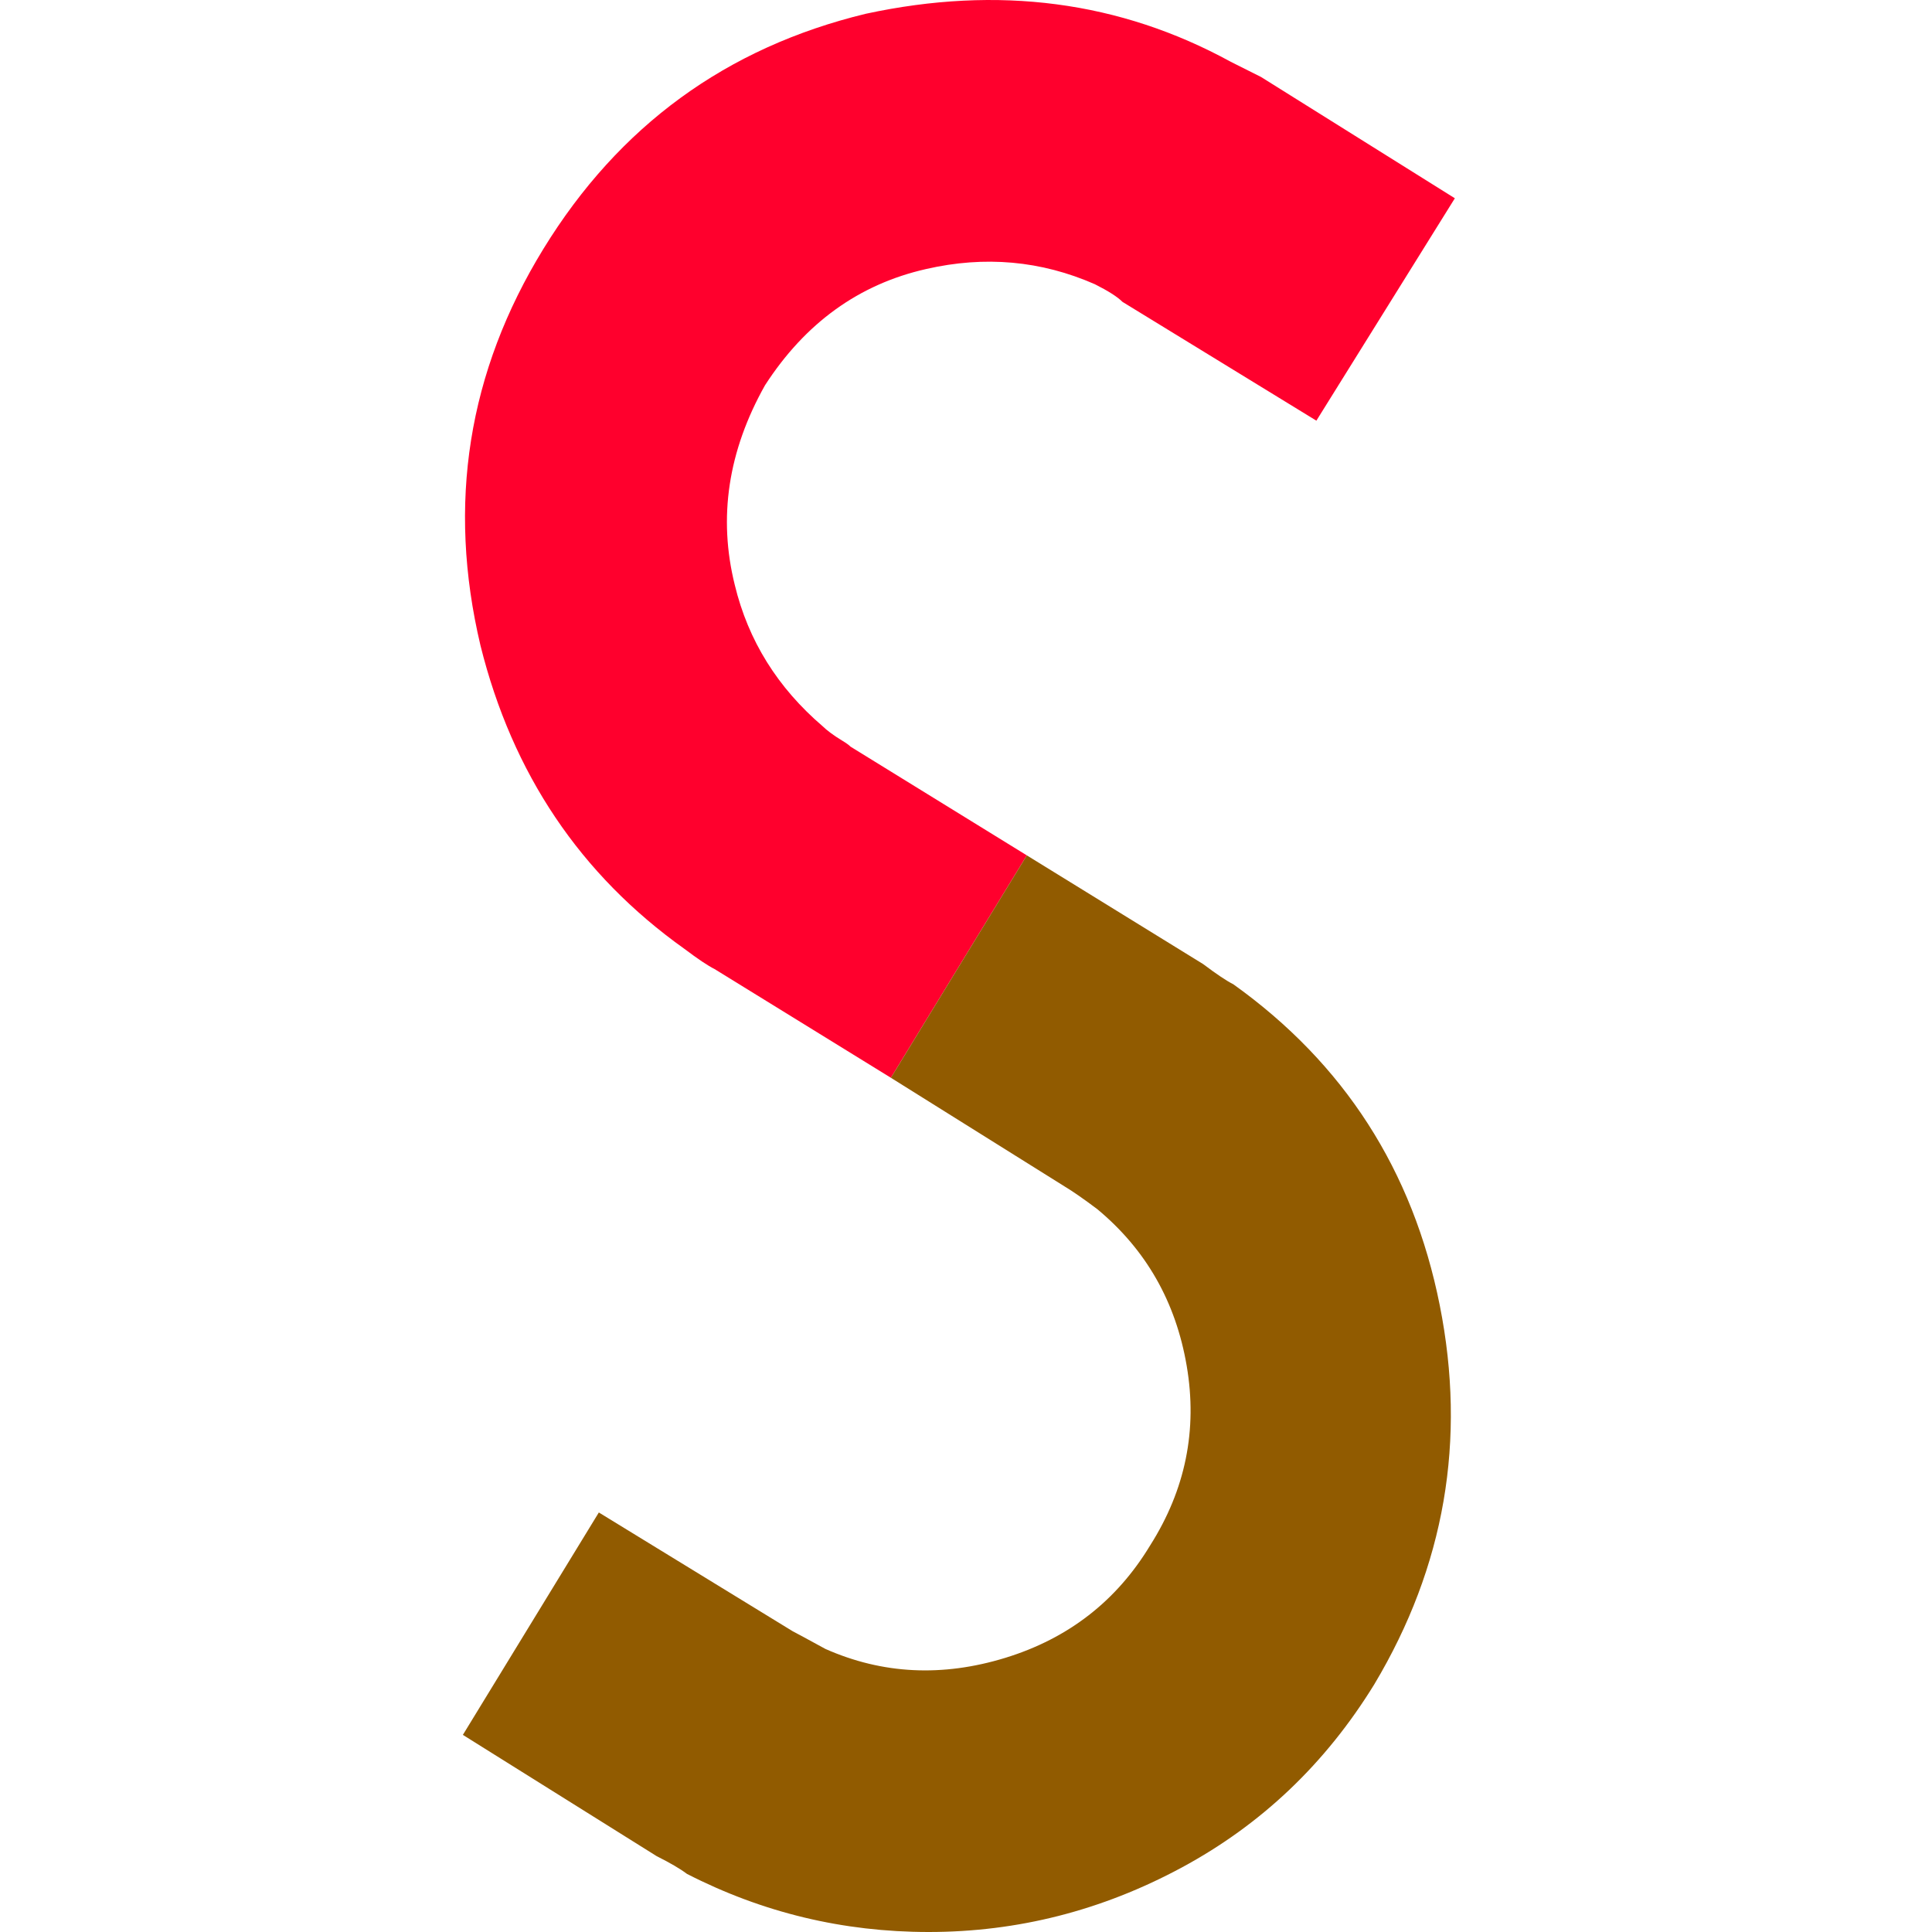 <?xml version="1.0" encoding="UTF-8"?>
<svg width="96px" height="96px" viewBox="0 0 96 96" version="1.1" xmlns="http://www.w3.org/2000/svg" xmlns:xlink="http://www.w3.org/1999/xlink">
    <!-- Generator: Sketch 56.3 (81716) - https://sketch.com -->
    <title>safari-pinned-tab</title>
    <desc>Created with Sketch.</desc>
    <g id="safari-pinned-tab" stroke="none" stroke-width="1" fill="none" fill-rule="evenodd">
        <g id="Group" transform="translate(23, 0)" fill-rule="nonzero">
            <path d="M19.266,37.103 L28.023,42.503 L21.268,53.554 L12.51,48.154 C12.177,47.987 11.676,47.652 11.009,47.149 C5.838,43.466 2.46,38.443 0.876,32.08 C-0.792,25.047 0.25,18.475 4.003,12.364 C7.756,6.252 13.094,2.359 20.017,0.685 C26.605,-0.738 32.652,0.057 38.157,3.071 L39.658,3.824 L49.291,9.852 L42.41,20.903 L32.777,15.001 C32.527,14.75 32.068,14.457 31.401,14.122 C28.732,12.95 25.938,12.699 23.019,13.368 C19.683,14.122 17.014,16.047 15.012,19.145 C13.178,22.41 12.677,25.717 13.511,29.066 C14.178,31.829 15.638,34.173 17.89,36.098 C17.973,36.182 18.098,36.287 18.265,36.412 C18.432,36.538 18.62,36.663 18.828,36.789 C19.037,36.915 19.183,37.019 19.266,37.103 Z" id="Path" fill="#FF002D"></path>
            <path d="M38.282,48.907 C43.786,52.842 47.206,58.159 48.54,64.856 C49.875,71.554 48.79,77.833 45.288,83.693 C42.869,87.628 39.679,90.663 35.717,92.798 C31.755,94.933 27.565,96 23.144,96 C18.891,96 14.887,95.037 11.134,93.112 C10.801,92.86 10.3,92.567 9.633,92.233 L0,86.205 L6.756,75.154 L16.389,81.056 C16.555,81.14 17.097,81.433 18.015,81.935 C20.851,83.191 23.832,83.337 26.96,82.375 C30.087,81.412 32.485,79.549 34.153,76.786 C35.905,74.023 36.509,71.051 35.967,67.87 C35.425,64.689 33.945,62.093 31.526,60.084 C30.859,59.582 30.317,59.205 29.9,58.954 L21.268,53.554 L28.023,42.503 L36.78,47.903 C37.448,48.405 37.948,48.74 38.282,48.907 Z" id="Path" fill="#915B00"></path>
        </g>
    </g>
</svg>